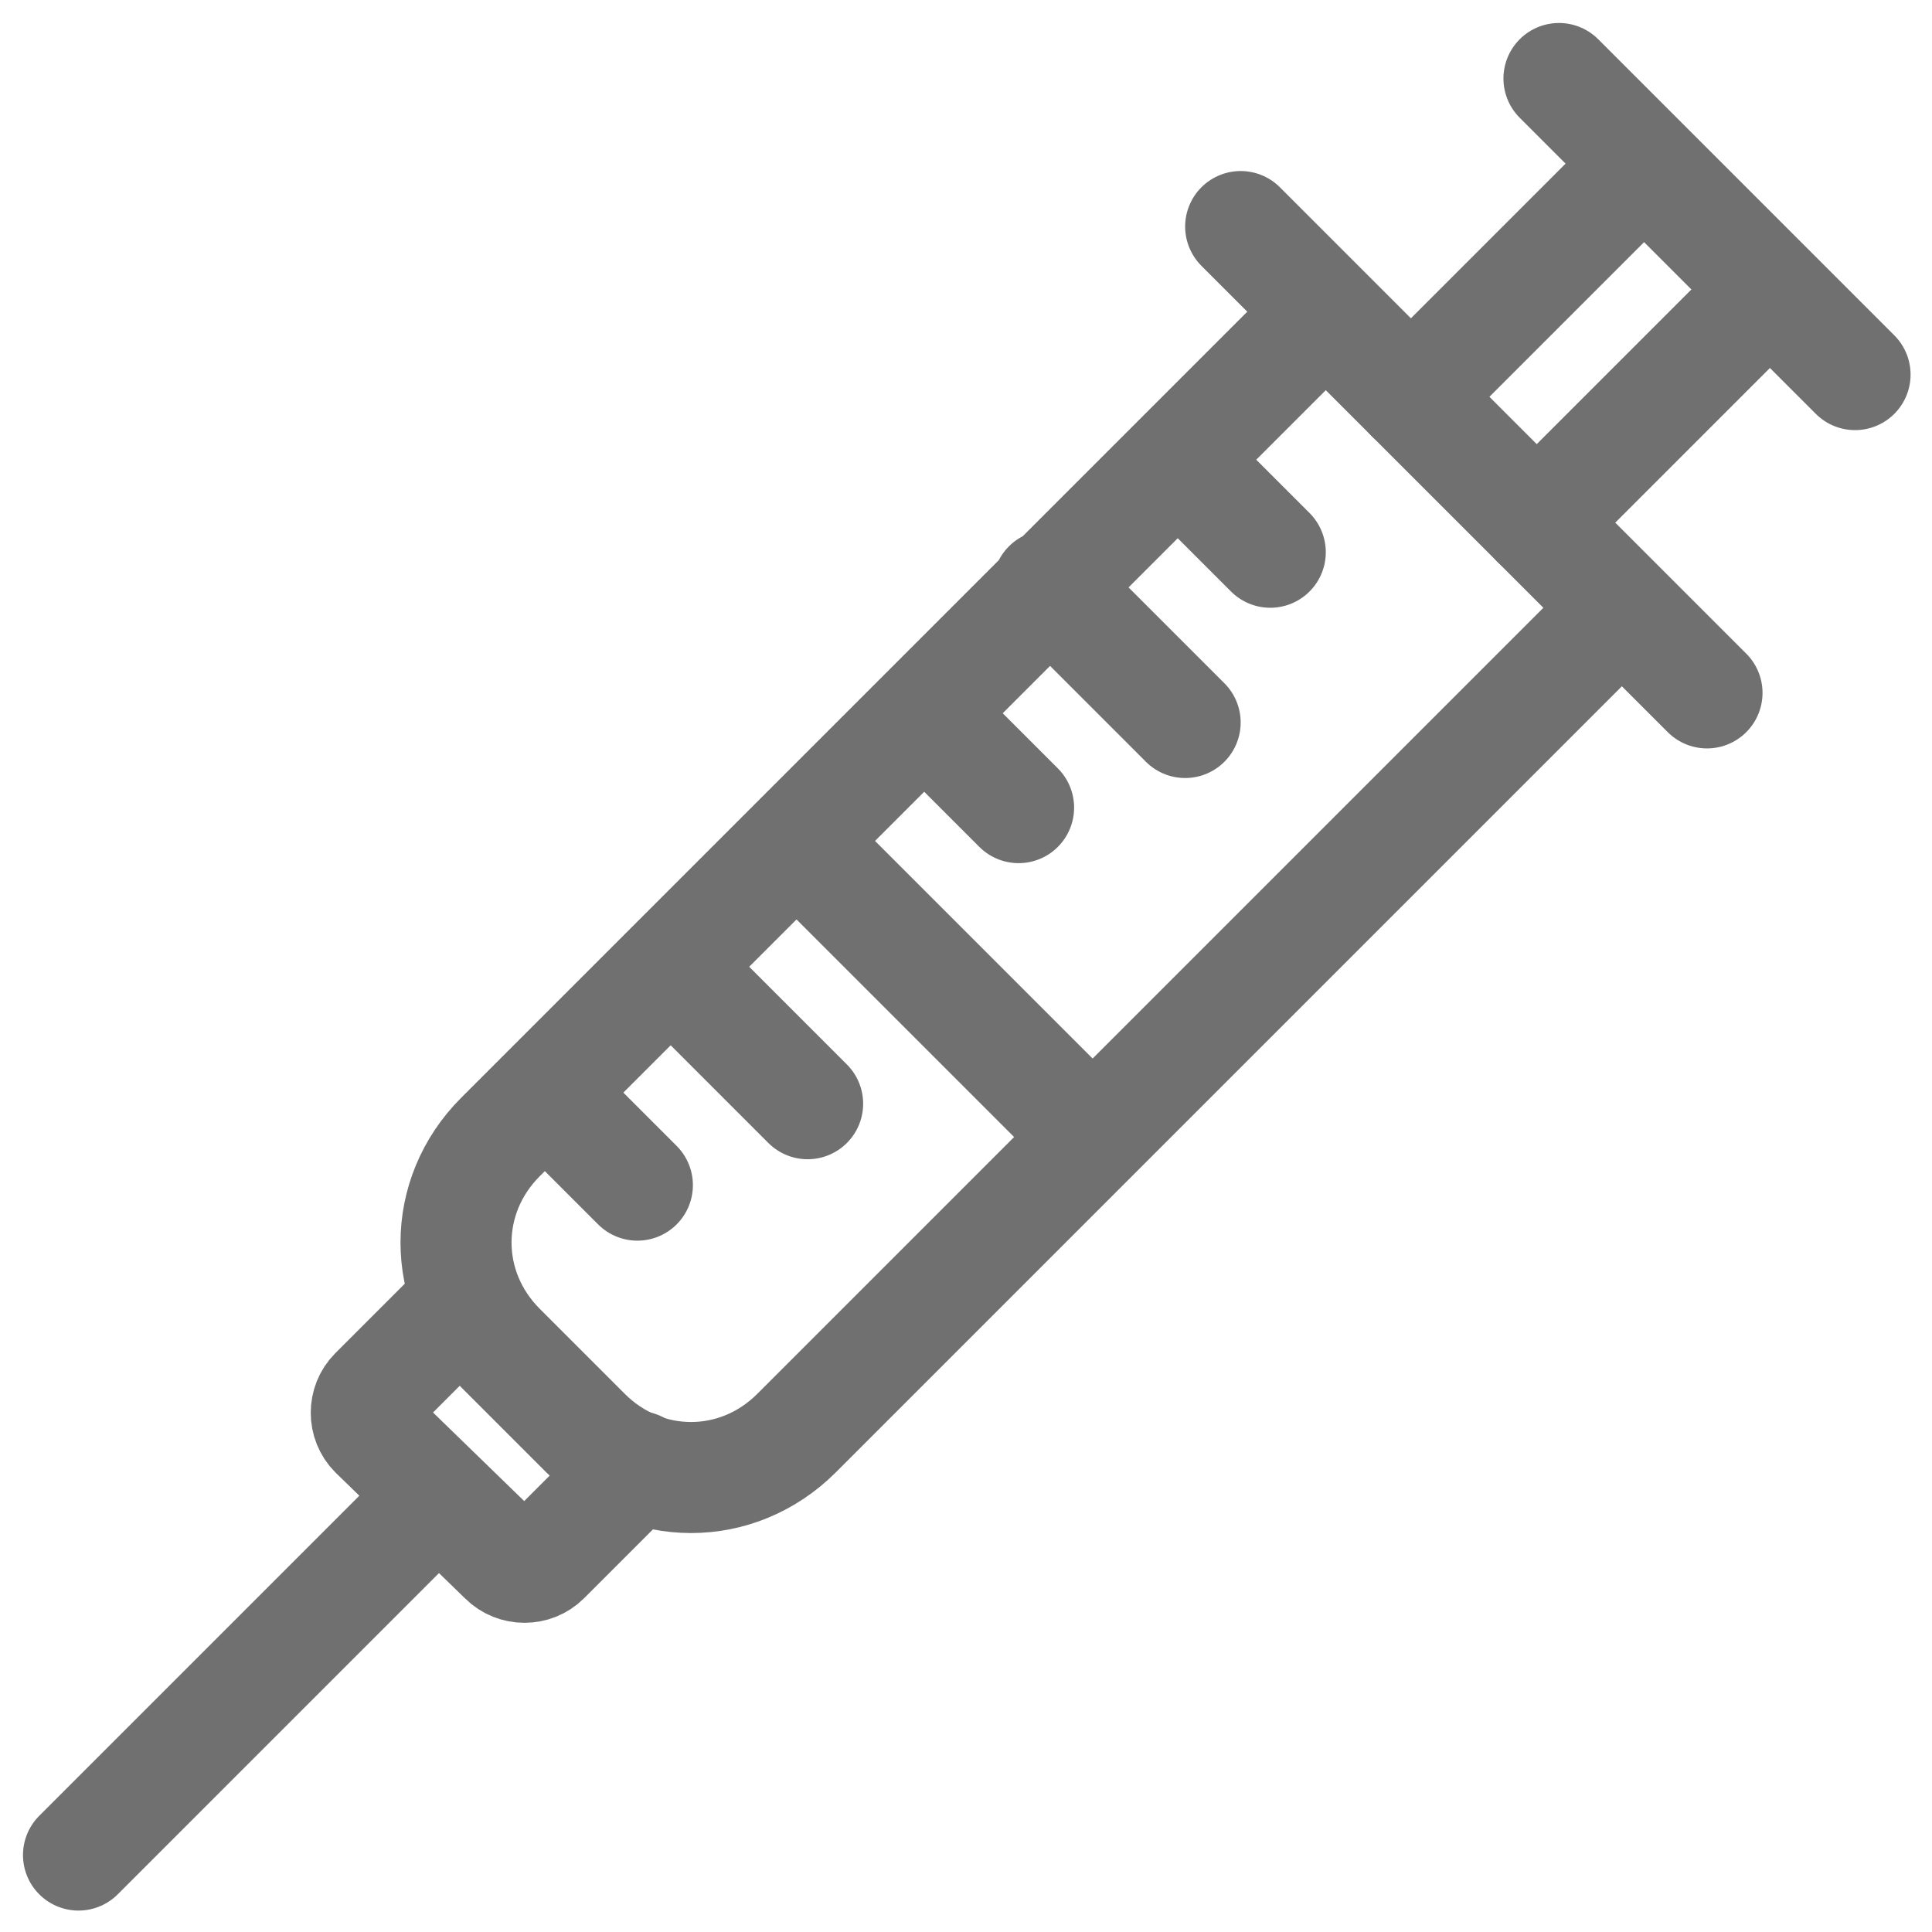 <?xml version="1.0" encoding="utf-8"?>
<!-- Generator: Adobe Illustrator 26.3.1, SVG Export Plug-In . SVG Version: 6.00 Build 0)  -->
<svg version="1.1" id="レイヤー_1" xmlns="http://www.w3.org/2000/svg" xmlns:xlink="http://www.w3.org/1999/xlink" x="0px"
	 y="0px" viewBox="0 0 52.2 52.2" style="enable-background:new 0 0 52.2 52.2;" xml:space="preserve">
<style type="text/css">
	.st0{fill:none;stroke:#707070;stroke-width:3;stroke-linecap:round;stroke-linejoin:round;stroke-miterlimit:10;}
</style>
<g id="icon_syringe" transform="translate(2.121 2.121)">
	<path id="layer2" class="st0" d="M9.7,38.3L0,48 M15.1,37.5L12.6,40c-0.3,0.3-0.8,0.3-1.1,0c0,0,0,0,0,0L8,36.6
		c-0.3-0.3-0.3-0.8,0-1.1c0,0,0,0,0,0l2.5-2.5 M48,8l-8-8 M39.4,12l6.3-6.3 M42.3,2.3L36,8.6"/>
	<path id="layer1" class="st0" d="M32.2,12.8l-2.5-2.5 M29.9,17.4l-3.7-3.7 M25.4,19.7l-2.5-2.5 M19.7,27.7L16,24 M15.1,29.9
		l-2.5-2.5 M44,16.6L31.4,4 M41.7,14.3L19.4,36.6c-1.6,1.6-4.1,1.6-5.7,0l-2.3-2.3c-1.6-1.6-1.6-4.1,0-5.7L33.7,6.3 M27.4,28.6l-8-8
		"/>
</g>
</svg>
